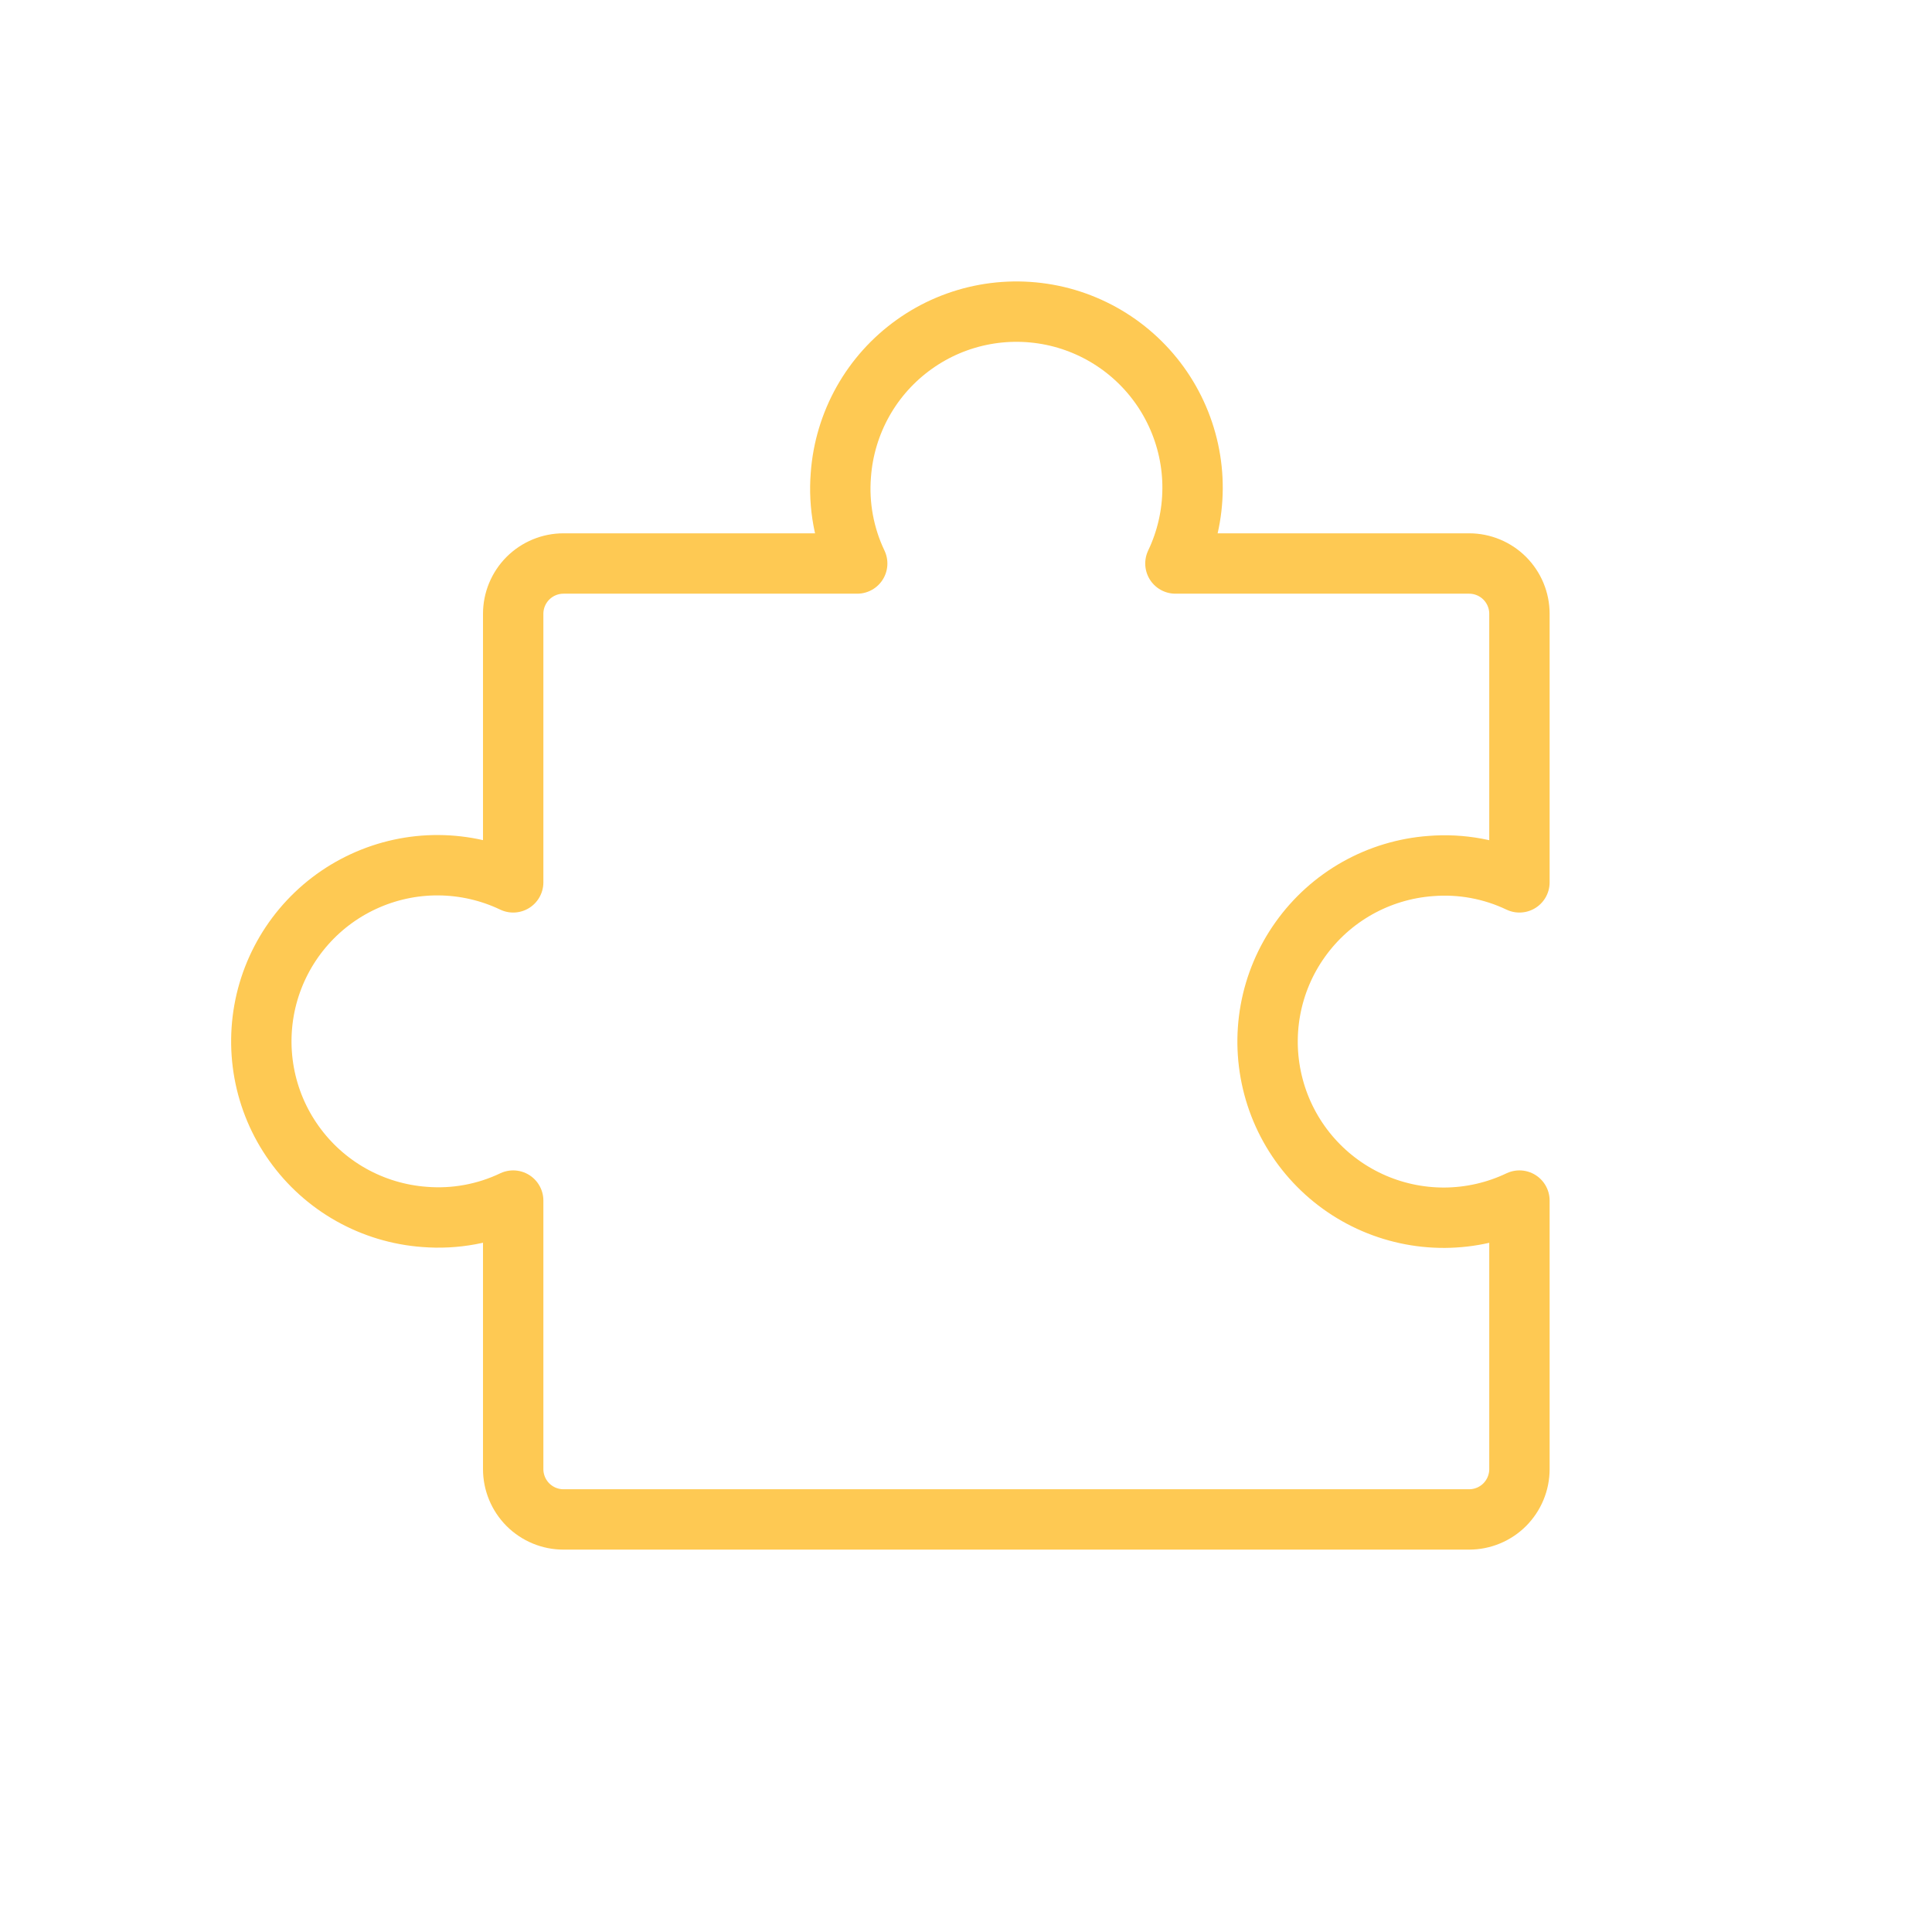 <?xml version="1.0" encoding="UTF-8"?>
<svg width="48" height="48" viewBox="0 0 48 48" fill="none" xmlns="http://www.w3.org/2000/svg">
<path d="M14 37.75C13.668 37.75 13.351 37.618 13.116 37.384C12.882 37.149 12.75 36.831 12.75 36.5V29.828C12.064 30.155 11.304 30.295 10.547 30.234C9.906 30.187 9.283 29.999 8.722 29.684C8.162 29.369 7.678 28.934 7.305 28.41C6.931 27.887 6.678 27.287 6.563 26.655C6.448 26.022 6.474 25.372 6.638 24.75C6.803 24.129 7.103 23.551 7.516 23.059C7.93 22.566 8.446 22.171 9.03 21.901C9.613 21.631 10.249 21.492 10.892 21.496C11.535 21.5 12.17 21.645 12.75 21.922V15.25C12.75 14.918 12.882 14.601 13.116 14.366C13.351 14.132 13.668 14 14 14H21.297C20.97 13.314 20.83 12.554 20.891 11.797C20.938 11.156 21.126 10.533 21.441 9.972C21.756 9.412 22.191 8.928 22.715 8.555C23.238 8.181 23.838 7.928 24.47 7.813C25.103 7.698 25.753 7.724 26.375 7.888C26.996 8.053 27.574 8.353 28.066 8.766C28.559 9.18 28.954 9.696 29.224 10.28C29.494 10.863 29.633 11.499 29.629 12.142C29.625 12.785 29.48 13.42 29.203 14H36.5C36.831 14 37.15 14.132 37.384 14.366C37.618 14.601 37.75 14.918 37.75 15.25V21.922C37.064 21.595 36.304 21.455 35.547 21.516C34.906 21.563 34.283 21.751 33.722 22.066C33.162 22.381 32.678 22.816 32.305 23.34C31.931 23.863 31.678 24.463 31.563 25.095C31.448 25.728 31.474 26.378 31.639 27C31.803 27.621 32.103 28.199 32.516 28.691C32.93 29.184 33.446 29.579 34.03 29.849C34.614 30.119 35.249 30.257 35.892 30.254C36.535 30.25 37.17 30.105 37.75 29.828V36.5C37.75 36.831 37.618 37.149 37.384 37.384C37.15 37.618 36.831 37.75 36.5 37.75H14Z" stroke="#FEC953" stroke-width="1.5" stroke-linecap="round" stroke-linejoin="round"/>
</svg>
